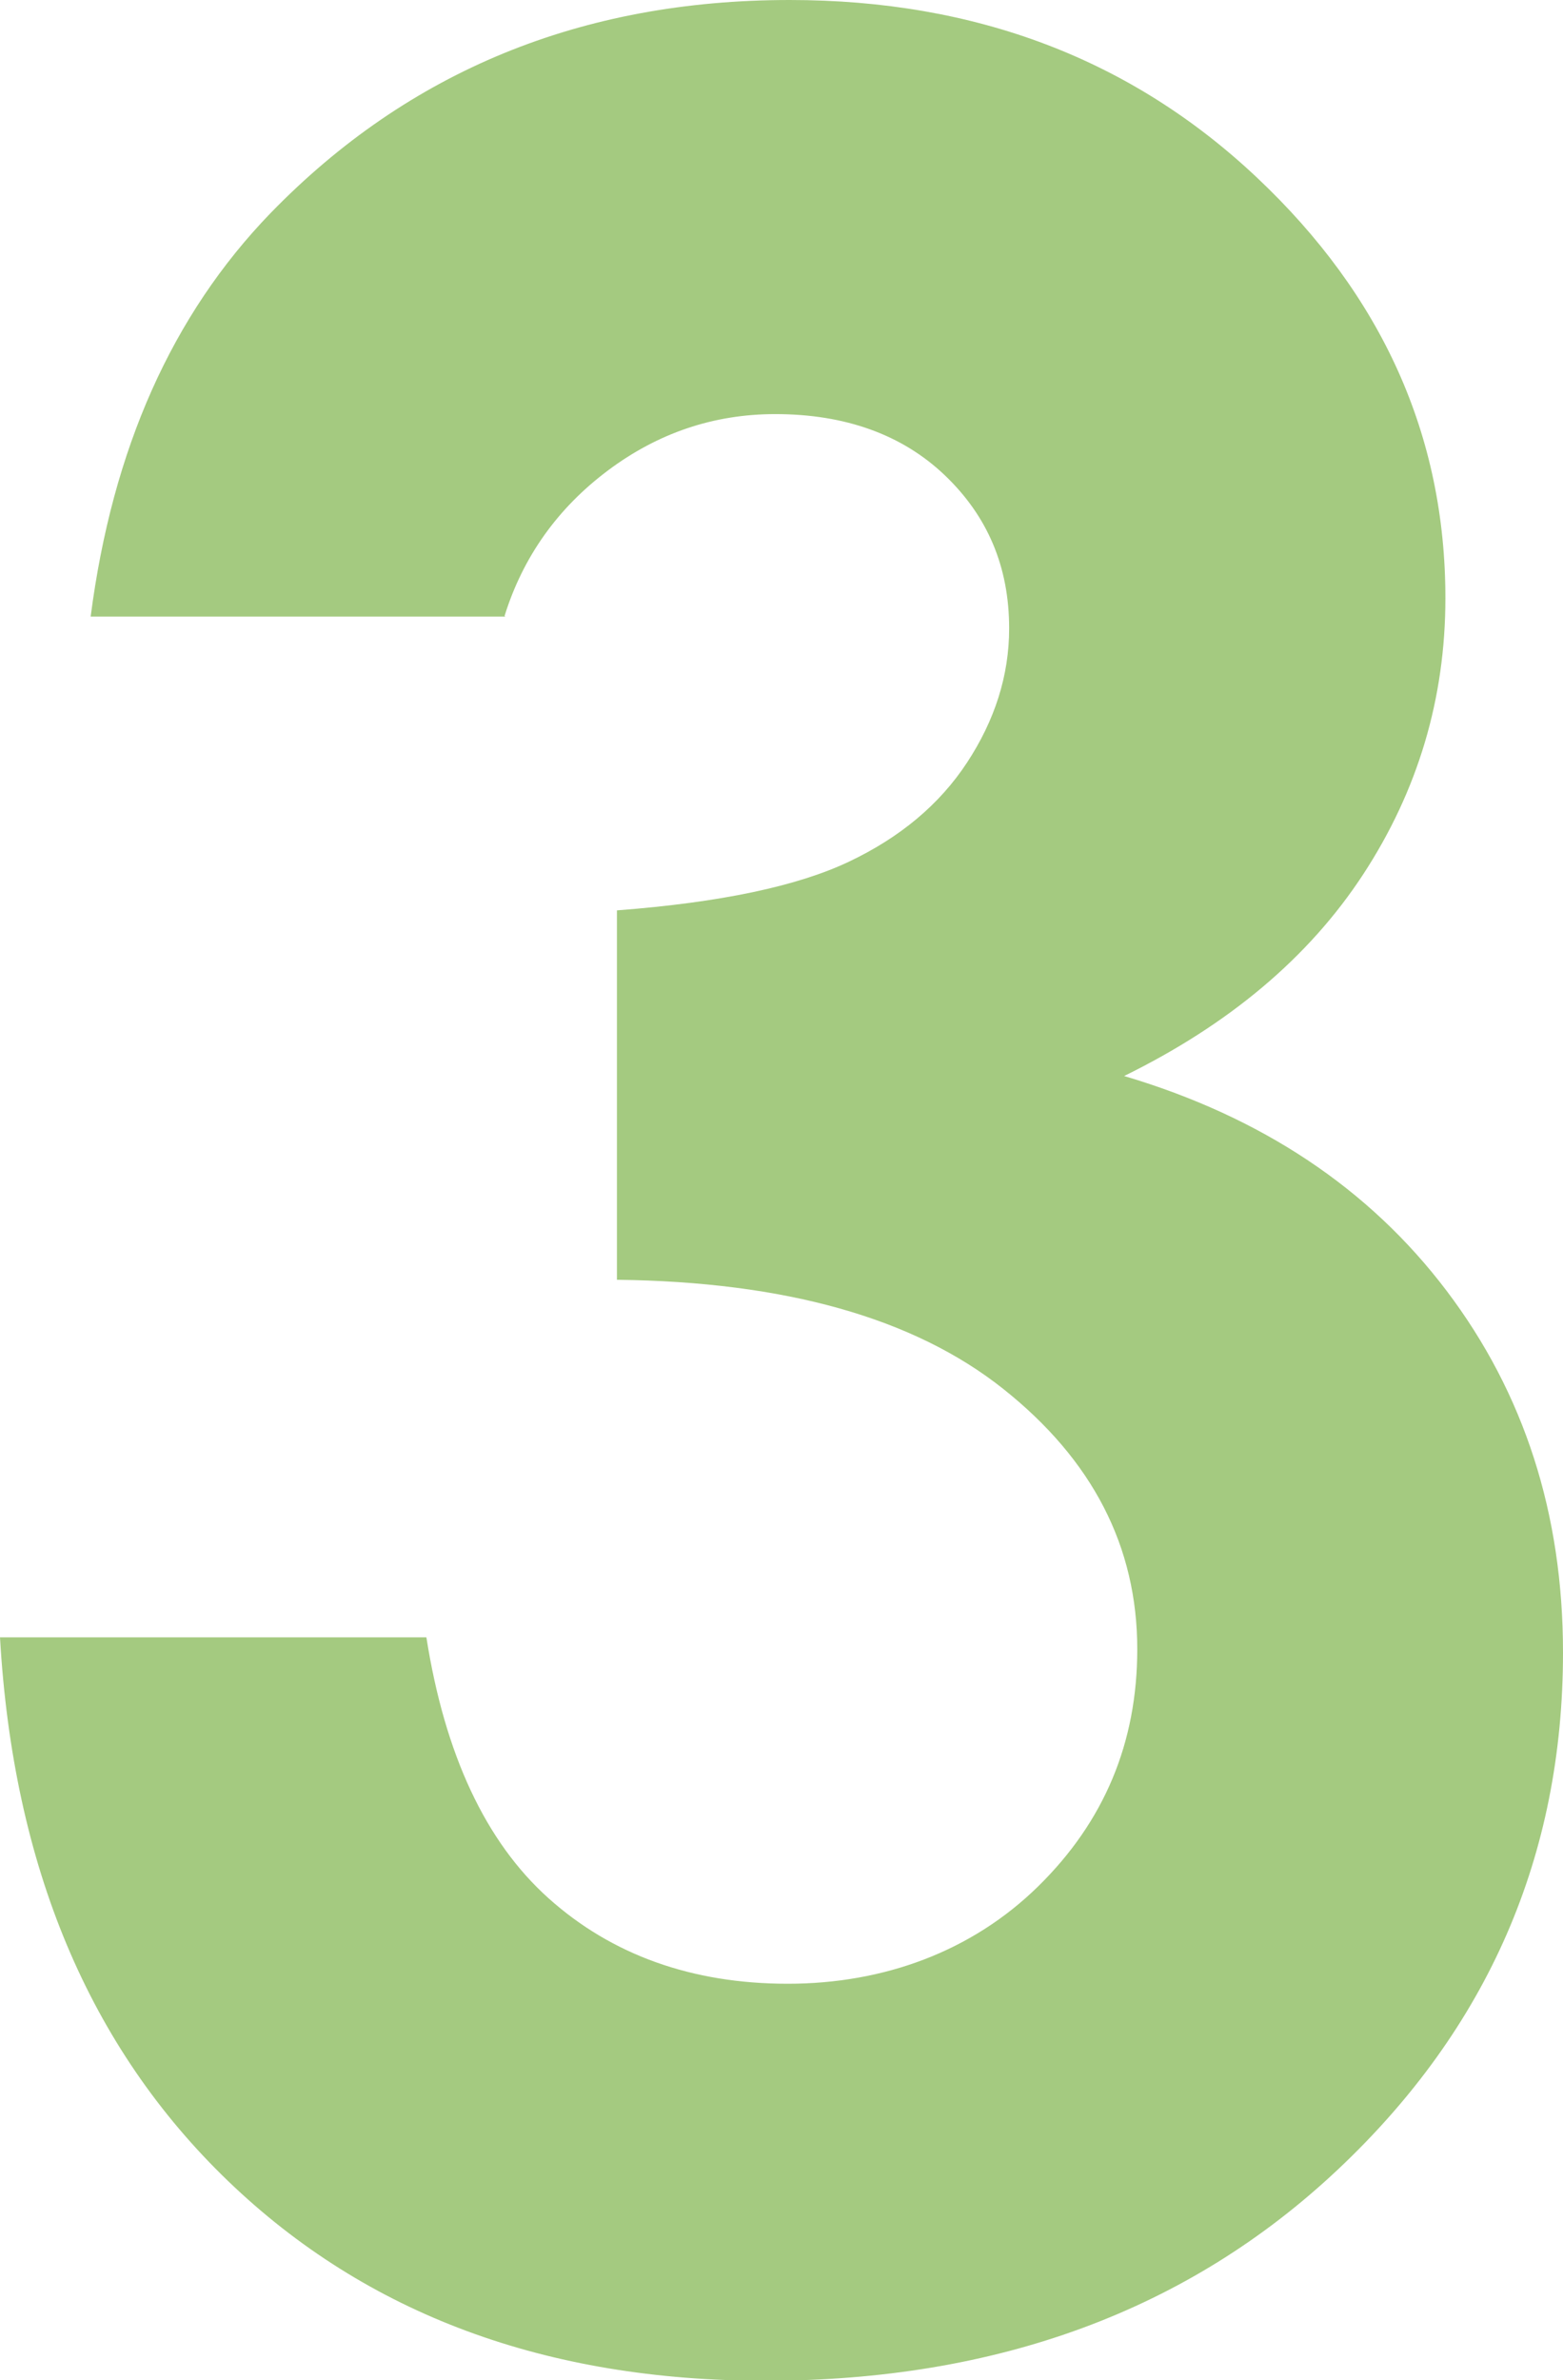 <?xml version="1.0" encoding="UTF-8"?><svg id="_レイヤー_2" xmlns="http://www.w3.org/2000/svg" width="23.79" height="36.21" viewBox="0 0 23.79 36.21"><defs><style>.cls-1{fill:#a4ca80;}</style></defs><g id="_レイヤー_1-2"><path class="cls-1" d="M7.69,9.38H1.38c.33-2.55,1.24-4.59,2.74-6.14C6.22,1.08,8.85,0,12.02,0c2.83,0,5.2.9,7.11,2.7s2.87,3.93,2.87,6.4c0,1.53-.42,2.93-1.25,4.2s-2.05,2.29-3.64,3.07c2.09.62,3.73,1.71,4.91,3.27s1.77,3.39,1.77,5.5c0,3.09-1.14,5.71-3.42,7.86s-5.19,3.22-8.72,3.22c-3.34,0-6.07-1.01-8.18-3.04S.2,28.4,0,24.91h6.49c.28,1.78.9,3.11,1.86,3.97s2.18,1.3,3.64,1.3,2.8-.49,3.81-1.48,1.51-2.19,1.51-3.61c0-1.56-.68-2.88-2.04-3.96s-3.32-1.63-5.88-1.66v-5.62c1.58-.12,2.75-.37,3.53-.74s1.38-.87,1.8-1.51.64-1.32.64-2.04c0-.94-.33-1.71-.98-2.33s-1.52-.93-2.58-.93c-.94,0-1.79.29-2.55.86s-1.29,1.31-1.57,2.21Z"/></g></svg>